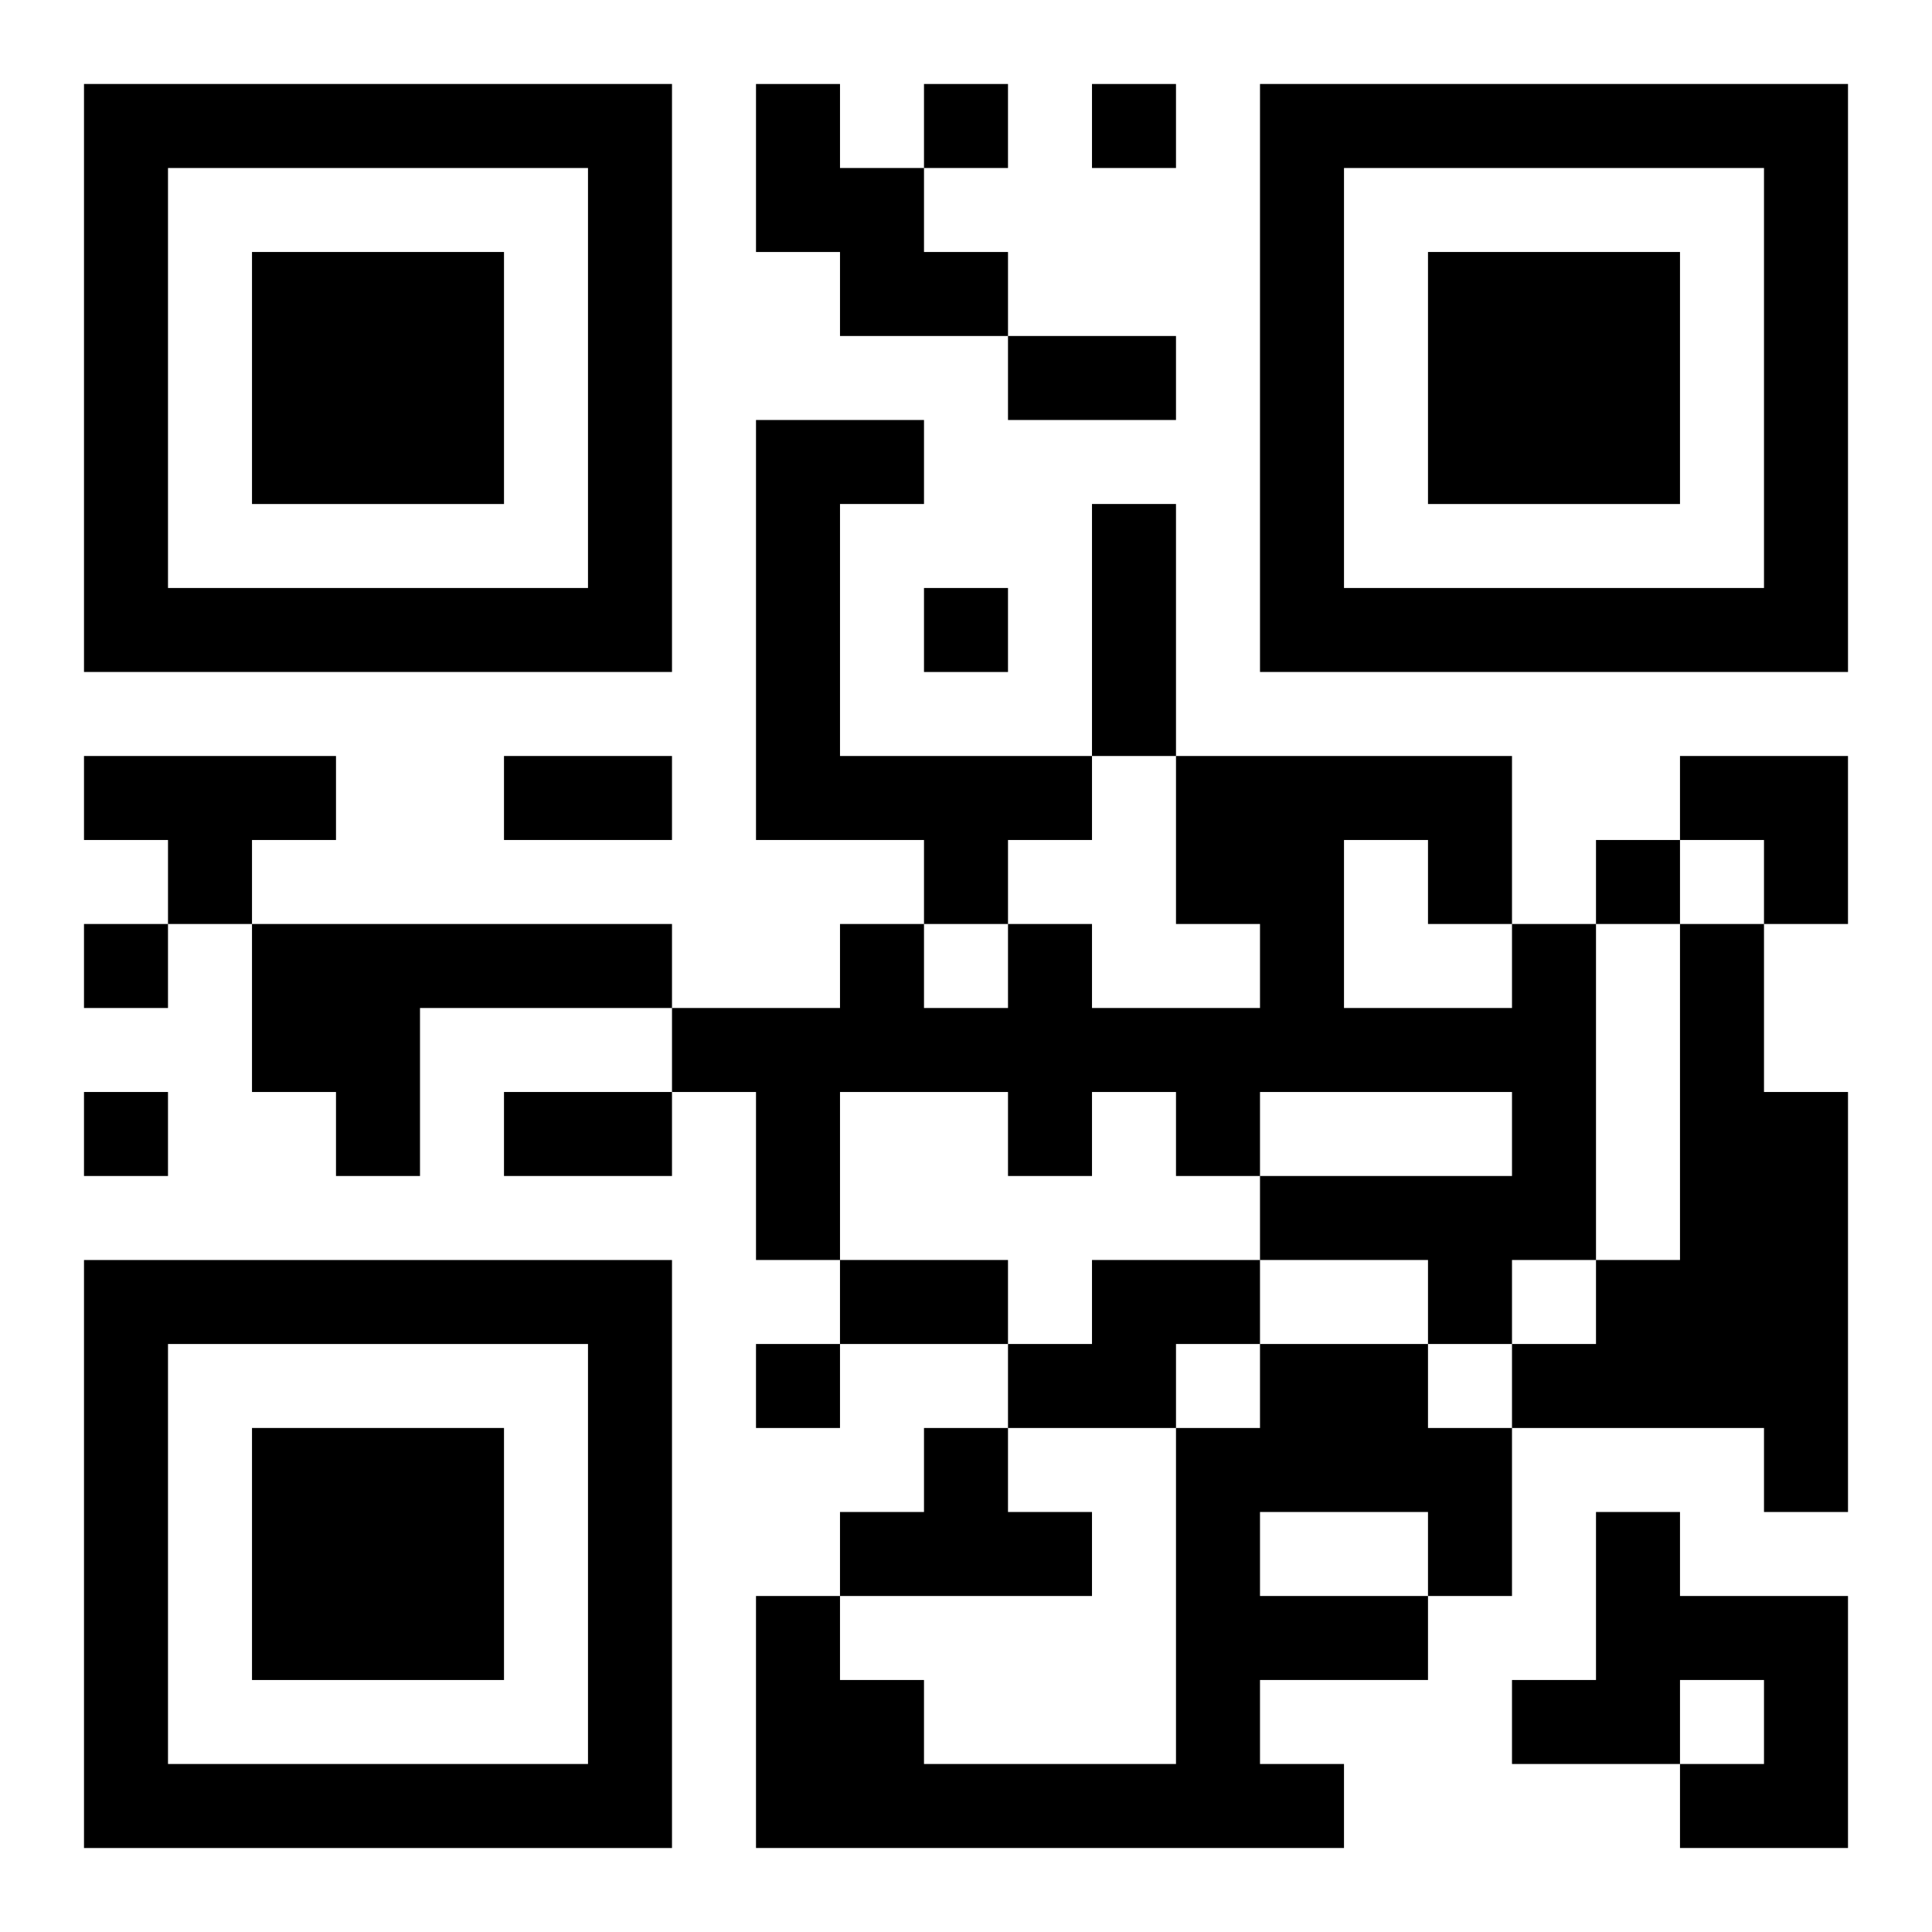 <?xml version="1.0" encoding="UTF-8"?>
<svg width="250" height="250" baseProfile="full" version="1.1" viewBox="-1 -1 23 23" xmlns="http://www.w3.org/2000/svg" xmlns:xlink="http://www.w3.org/1999/xlink"><symbol id="a"><path d="m0 7v7h7v-7h-7zm1 1h5v5h-5v-5zm1 1v3h3v-3h-3z"/></symbol><use y="-7" xlink:href="#a"/><use y="7" xlink:href="#a"/><use x="14" y="-7" xlink:href="#a"/><path d="m8 0h1v1h1v1h1v1h-2v-1h-1v-2m0 4h2v1h-1v3h3v1h-1v1h-1v-1h-2v-5m-8 4h3v1h-1v1h-1v-1h-1v-1m2 2h5v1h-3v2h-1v-1h-1v-2m15 0h1v4h-1v1h-1v-1h-2v-1h3v-1h-3v1h-1v-1h-1v1h-1v-1h-2v2h-1v-2h-1v-1h2v-1h1v1h1v-1h1v1h2v-1h-1v-2h4v2m-2-1v2h2v-1h-1v-1h-1m4 1h1v2h1v5h-1v-1h-3v-1h1v-1h1v-4m-7 4h2v1h-1v1h-2v-1h1v-1m2 1h2v1h1v2h-1v1h-2v1h1v1h-7v-3h1v1h1v1h3v-4h1v-1m0 2v1h2v-1h-2m-4-1h1v1h1v1h-3v-1h1v-1m8 1h1v1h2v3h-2v-1h1v-1h-1v1h-2v-1h1v-2m-8-17v1h1v-1h-1m2 0v1h1v-1h-1m-2 6v1h1v-1h-1m8 3v1h1v-1h-1m-18 1v1h1v-1h-1m0 2v1h1v-1h-1m8 3v1h1v-1h-1m3-12h2v1h-2v-1m1 2h1v3h-1v-3m-7 3h2v1h-2v-1m0 4h2v1h-2v-1m4 2h2v1h-2v-1m10-6h2v2h-1v-1h-1z"/></svg>
